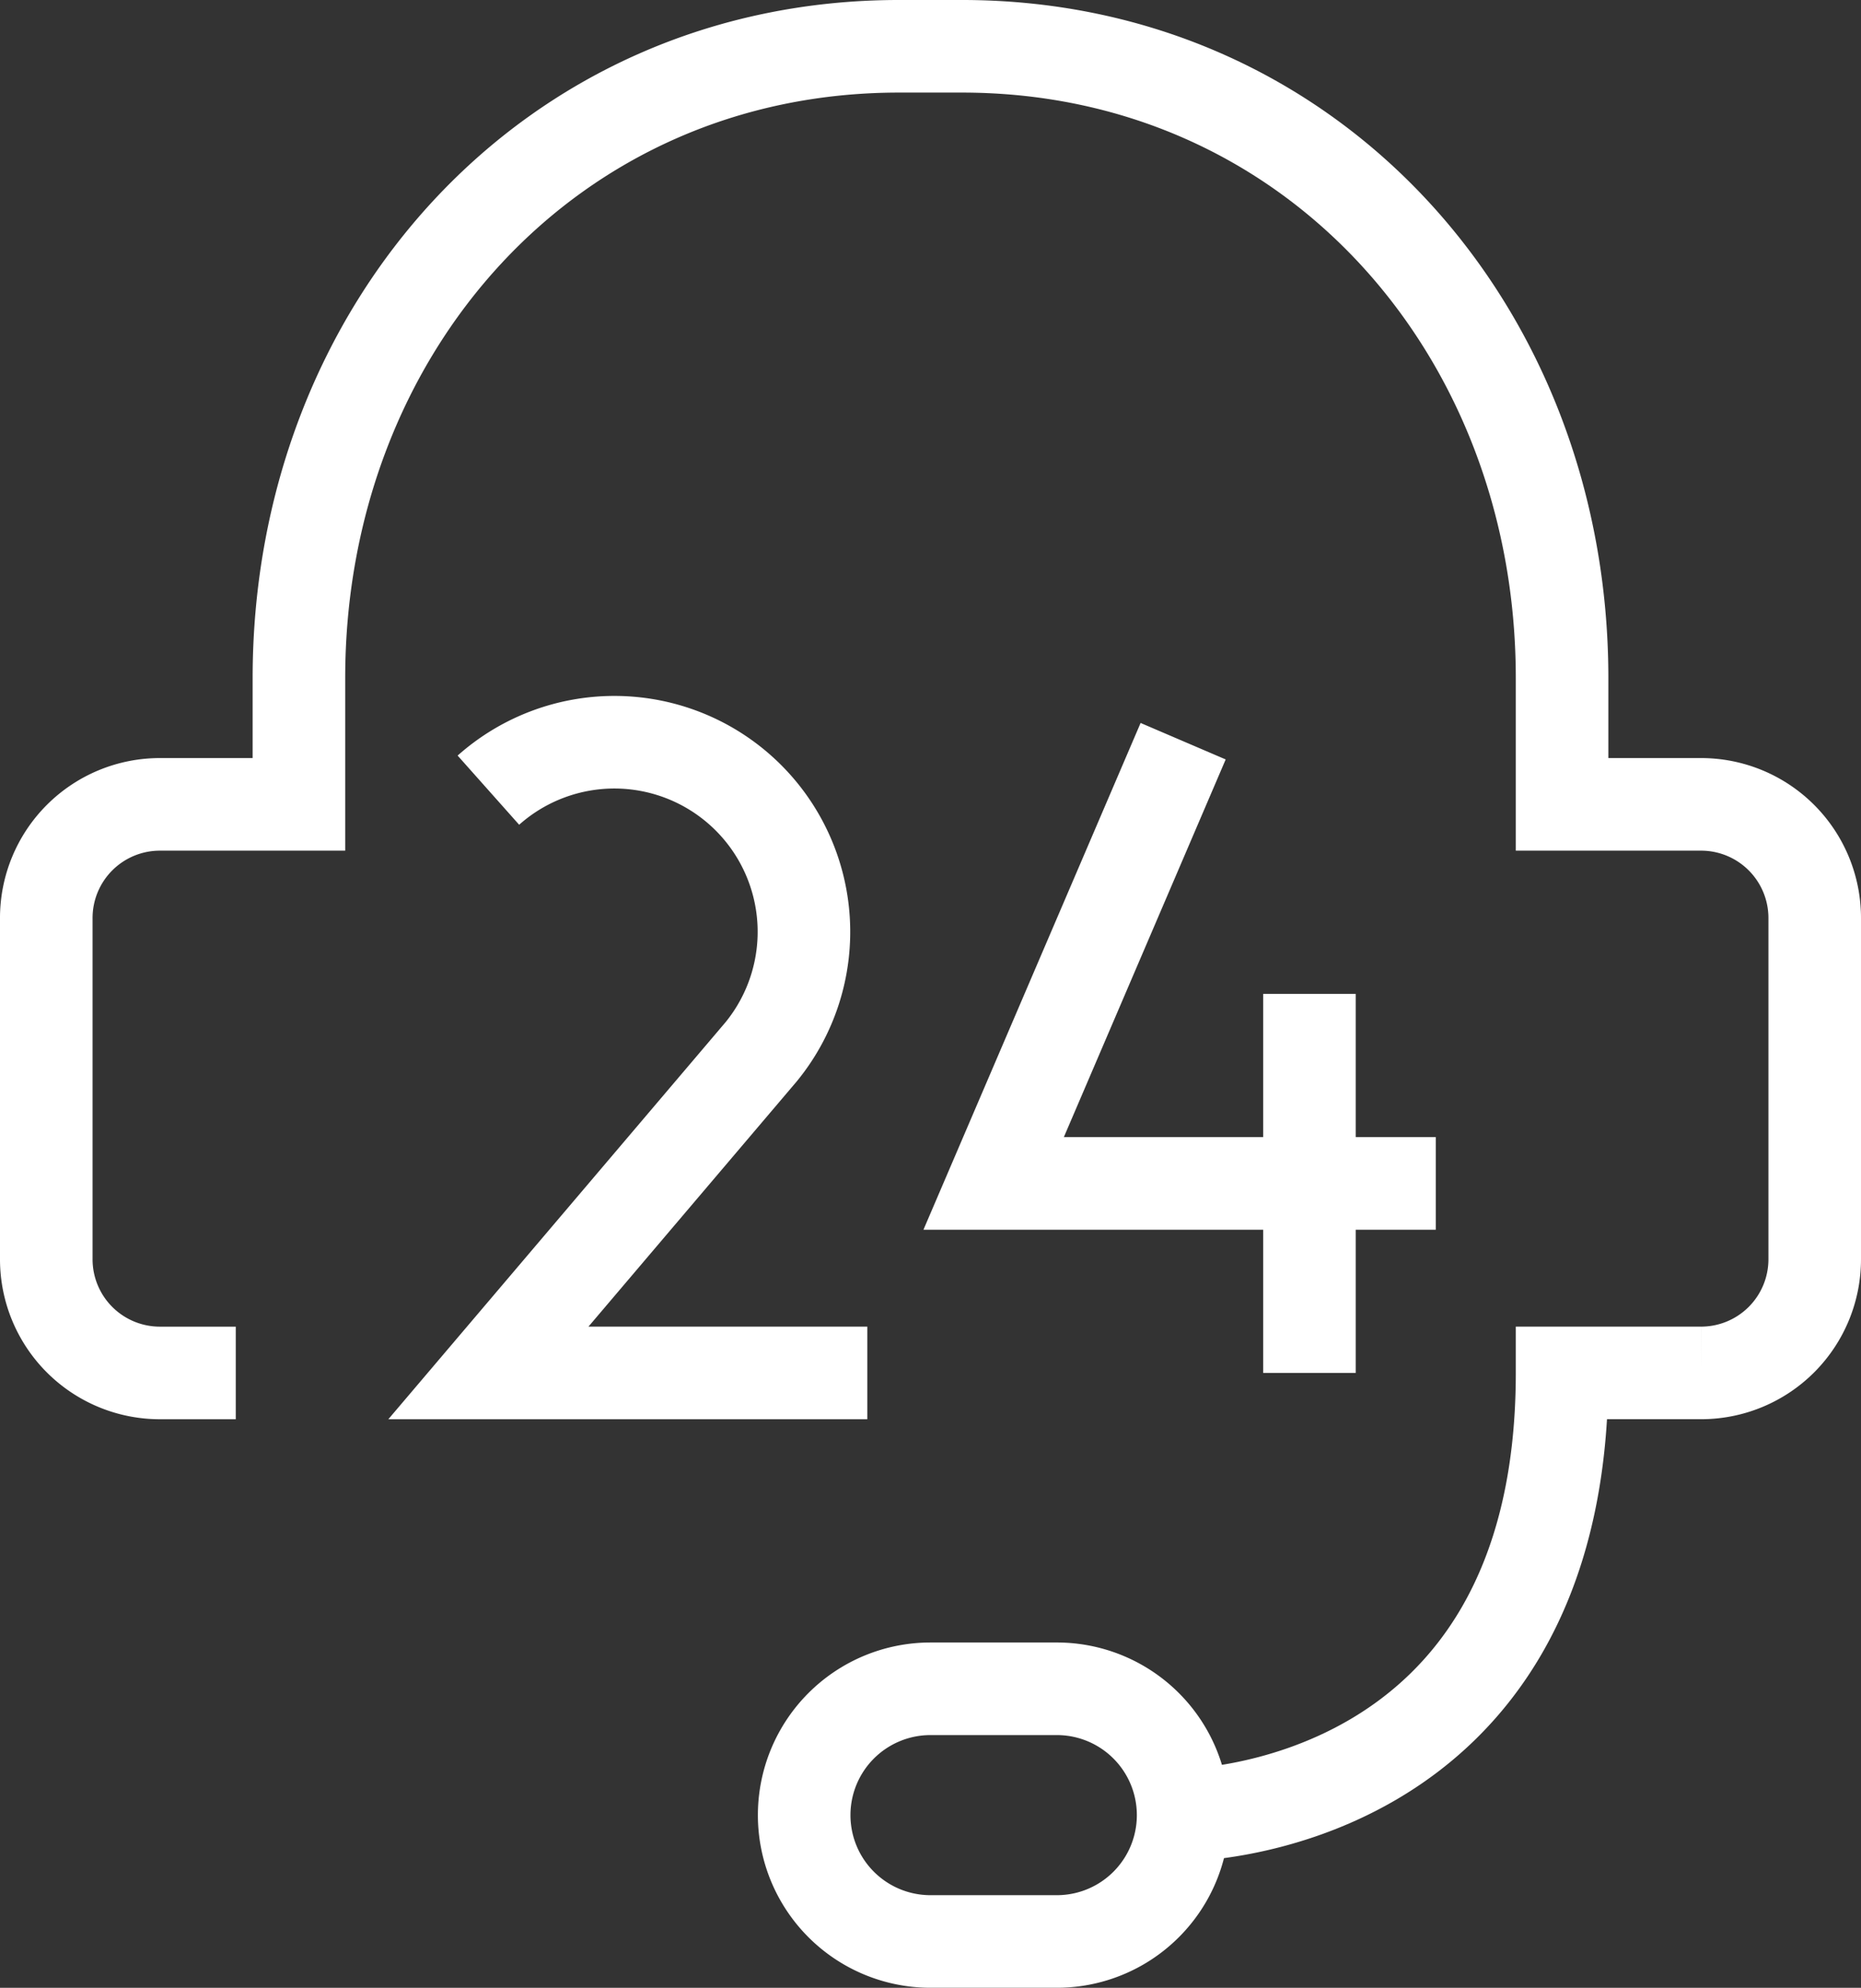 <svg xmlns="http://www.w3.org/2000/svg" width="120.623" height="128.811" viewBox="0 0 120.623 128.811">
  <rect x="0" y="0" width="120.623" height="128.811" fill="#333333" stroke="none"/>
  <g id="Orion_24h-support" transform="translate(-1 1)">
    <path id="Path_1359" data-name="Path 1359" d="M77.686,116.623s24.562,0,24.562-28.656h9.006a7.364,7.364,0,0,0,7.369-7.369V58.493a7.364,7.364,0,0,0-7.369-7.369h-9.006V42.937C102.248,20.319,85.956,2,63.358,2H59.265c-22.618,0-38.89,18.319-38.89,40.937v8.187H11.369A7.364,7.364,0,0,0,4,58.493H4V80.6a7.364,7.364,0,0,0,7.369,7.369h4.912" transform="translate(0 0)" fill="none" stroke="#fff" stroke-miterlimit="10" stroke-width="6"/>
    <path id="Path_1360" data-name="Path 1360" d="M52.562,62.187A8.185,8.185,0,0,0,44.375,54H36.187a8.187,8.187,0,0,0,0,16.375h8.187A8.185,8.185,0,0,0,52.562,62.187Z" transform="translate(25.124 54.436)" fill="none" stroke="#fff" stroke-miterlimit="10" stroke-width="6"/>
    <path id="Path_1361" data-name="Path 1361" d="M63.031,24,50.749,52.656H79.405M71.218,40.375V64.937M18,27.173A12.286,12.286,0,0,1,35.685,44.12L18,64.937H42.562" transform="translate(14.656 23.031)" fill="none" stroke="#fff" stroke-miterlimit="10" stroke-width="6"/>
  </g>
</svg>
